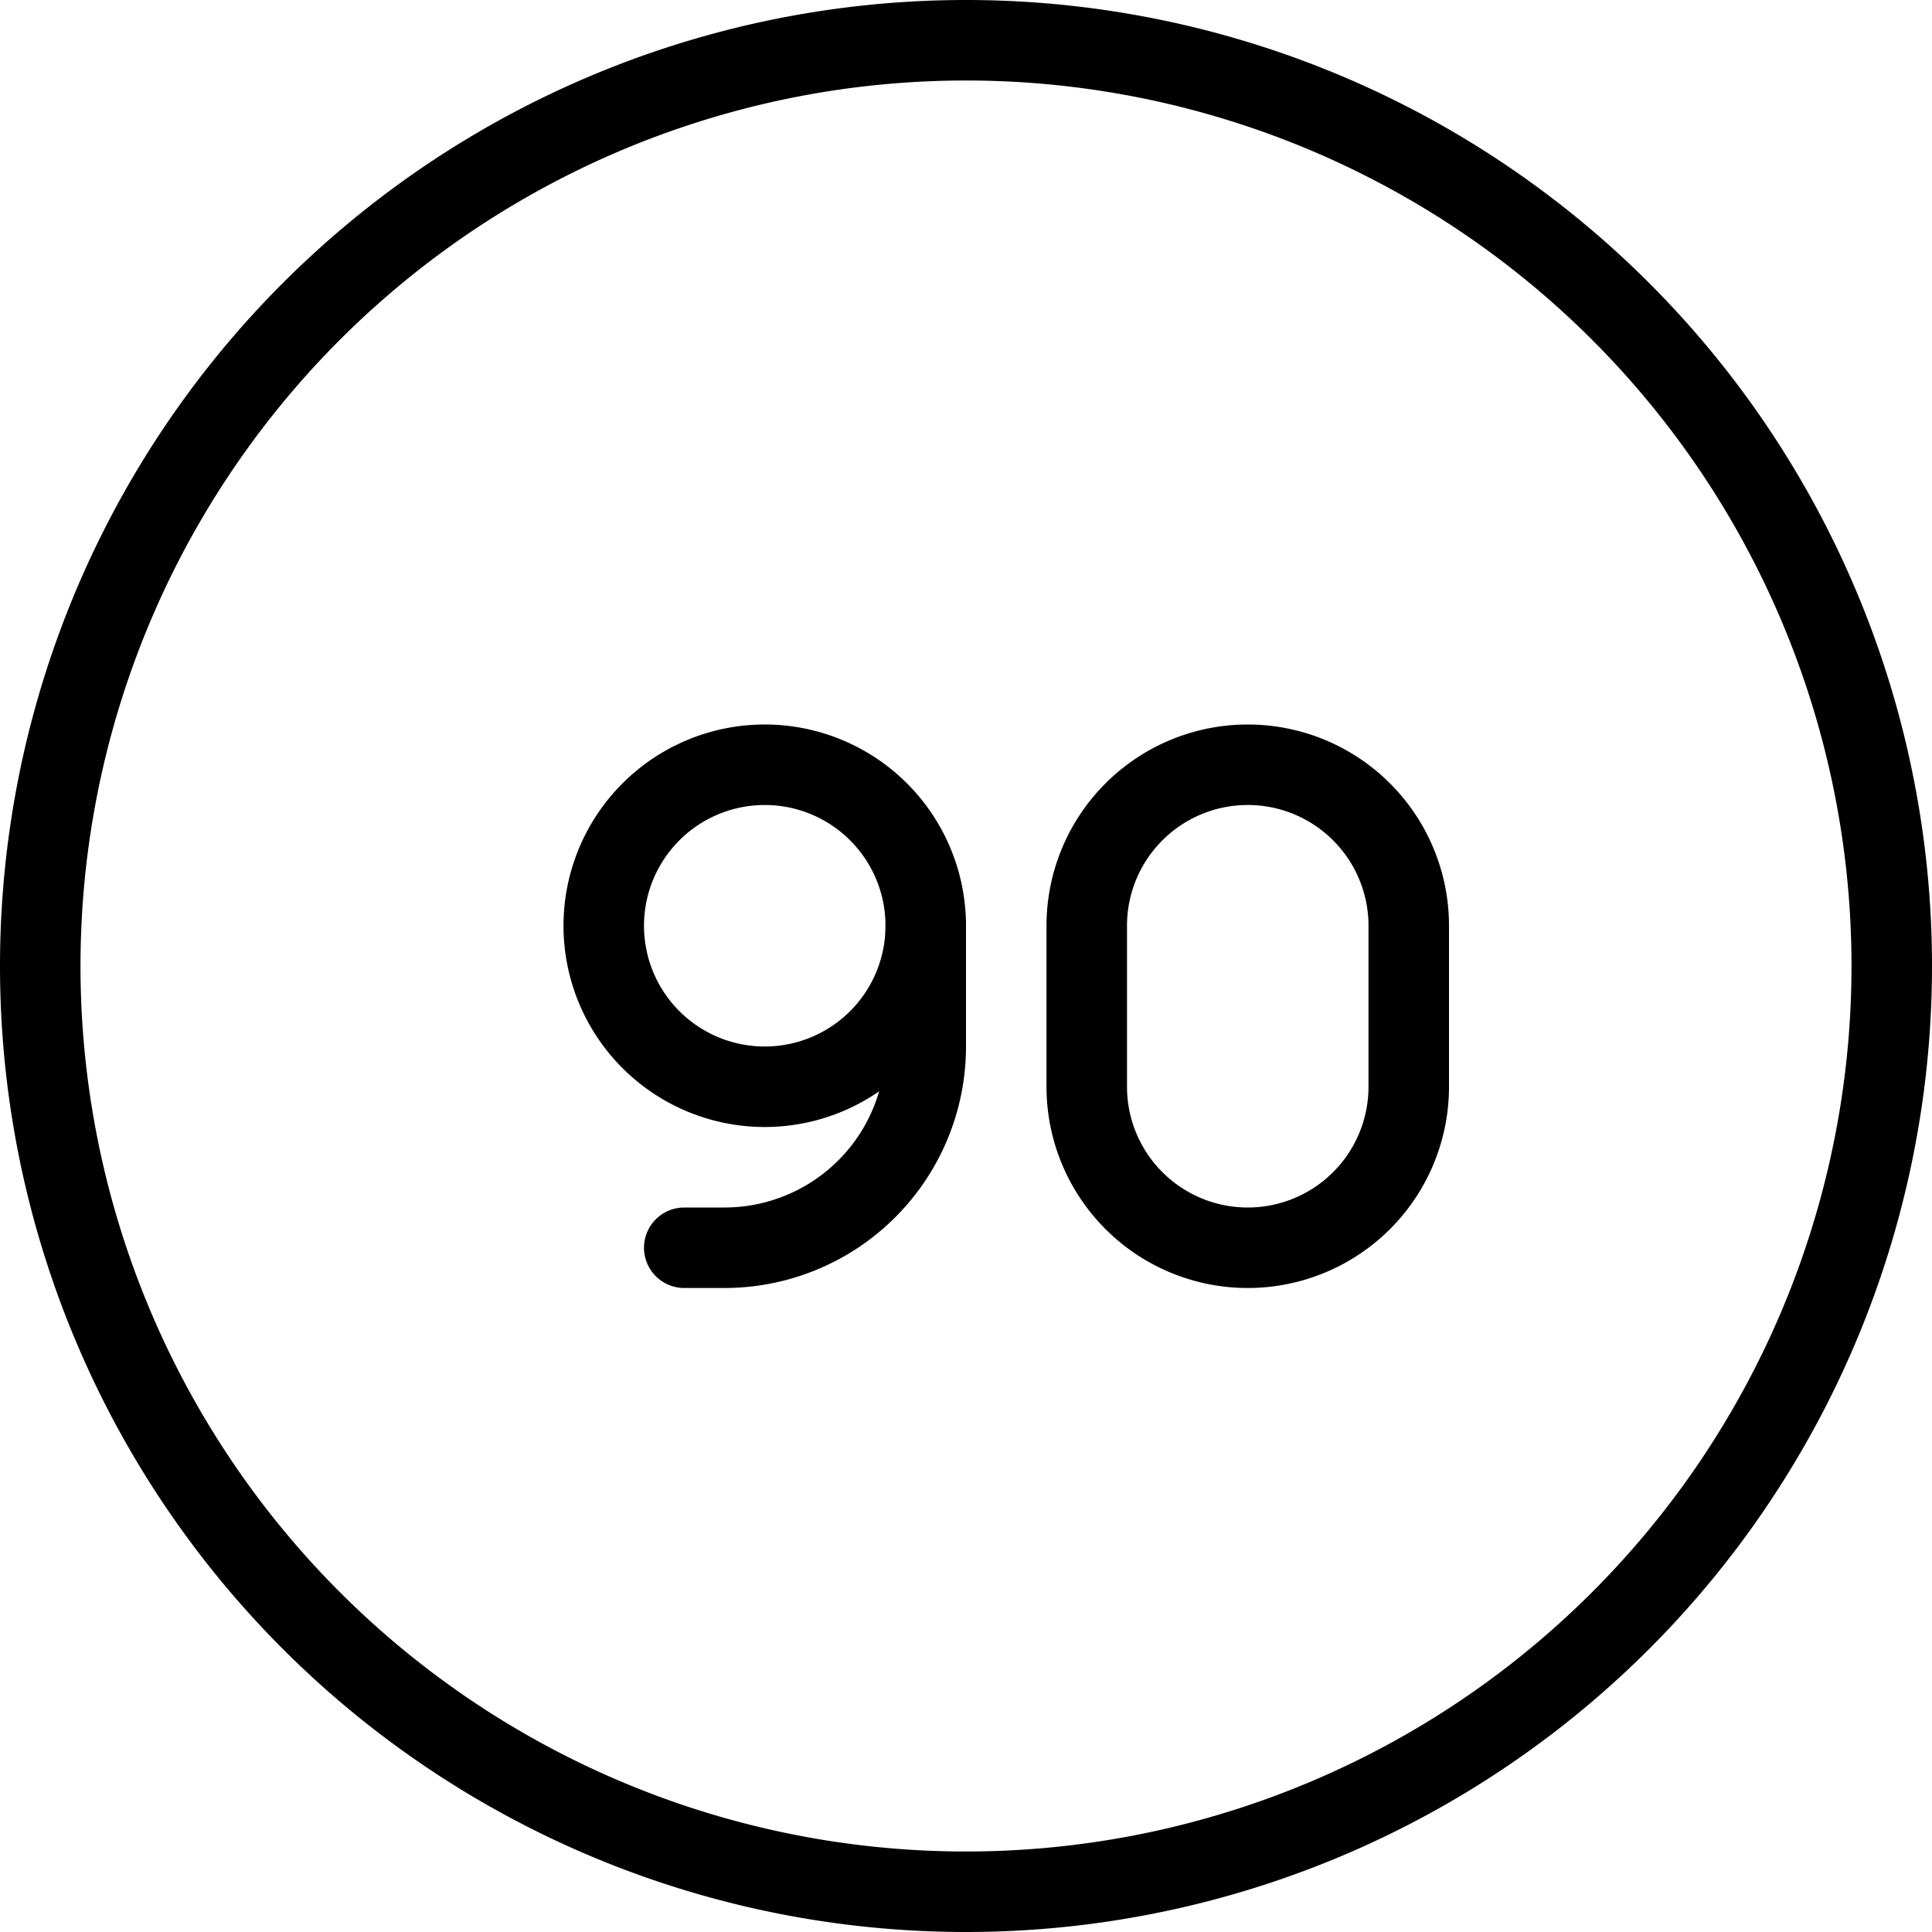 <svg viewBox="0 0 24 24" xmlns="http://www.w3.org/2000/svg"><g transform="matrix(1,0,0,1,0,0)"><path d="M15.5,9.5a2,2,0,0,0-2,2v2a2,2,0,0,0,4,0v-2A2,2,0,0,0,15.5,9.5Z" fill="none" stroke="#000000" stroke-linecap="round" stroke-linejoin="round"></path><path d="M0.500 12.000 A11.500 11.500 0 1 0 23.500 12.000 A11.500 11.500 0 1 0 0.500 12.000 Z" fill="none" stroke="#000000" stroke-linecap="round" stroke-linejoin="round"></path><path d="M7.500 11.500 A2.000 2.000 0 1 0 11.500 11.500 A2.000 2.000 0 1 0 7.500 11.500 Z" fill="none" stroke="#000000" stroke-linecap="round" stroke-linejoin="round"></path><path d="M11.5,11.5V13A2.5,2.5,0,0,1,9,15.5H8.5" fill="none" stroke="#000000" stroke-linecap="round" stroke-linejoin="round"></path></g></svg>